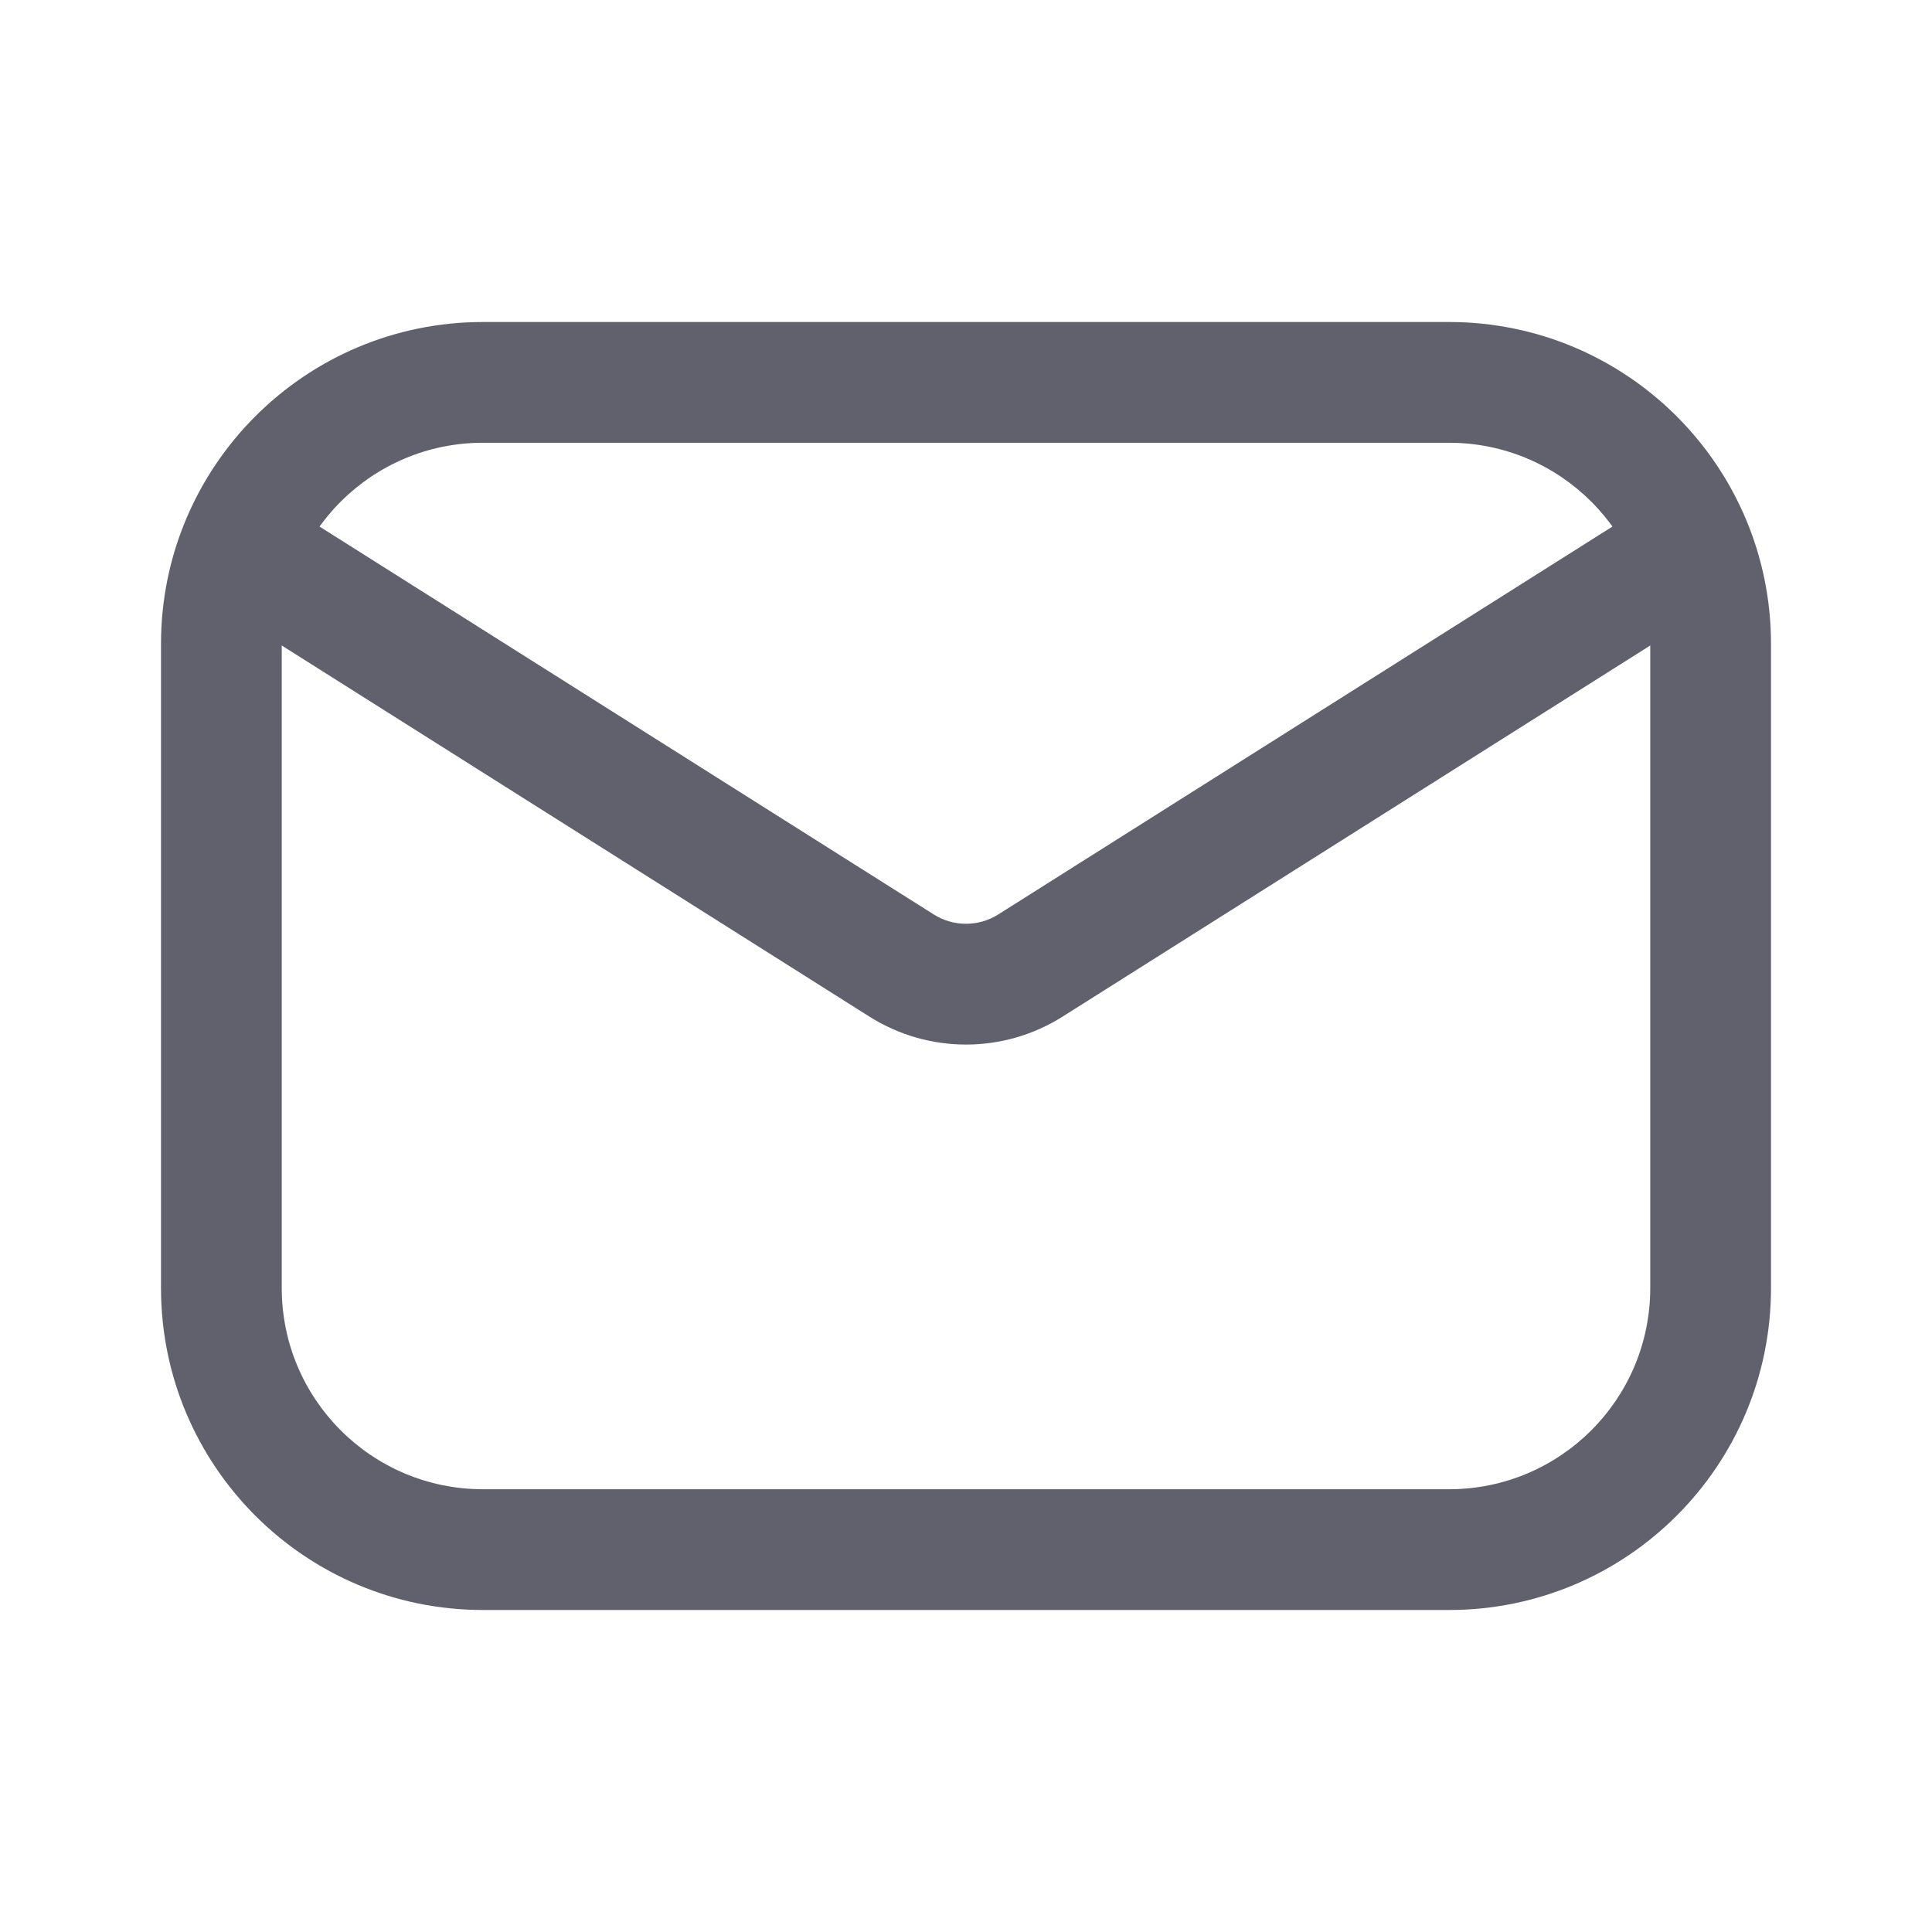 <svg width="24" height="24" viewBox="0 0 24 24" fill="none" xmlns="http://www.w3.org/2000/svg">
<g clip-path="url(#clip0_7451_69662)">
<path fill-rule="evenodd" clip-rule="evenodd" d="M3.5 8L3.5 16C3.5 17.381 4.619 18.5 6 18.5L18 18.5C19.381 18.5 20.5 17.381 20.5 16L20.5 8C20.5 6.619 19.381 5.5 18 5.5L6 5.5C4.619 5.5 3.5 6.619 3.5 8ZM2 16C2 18.209 3.791 20 6 20L18 20C20.209 20 22 18.209 22 16L22 8C22 5.791 20.209 4 18 4L6 4C3.791 4 2 5.791 2 8L2 16Z" fill="#60616D"/>
<path fill-rule="evenodd" clip-rule="evenodd" d="M10.799 12.628L2.099 7.134L2.9 5.866L11.6 11.36C11.844 11.514 12.156 11.514 12.4 11.36L21.099 5.866L21.901 7.134L13.201 12.628C12.468 13.092 11.532 13.092 10.799 12.628Z" fill="#60616D"/>
</g>
<defs>
<clipPath id="clip0_7451_69662">
<rect width="24" height="24" fill="white"/>
</clipPath>
</defs>
</svg>
